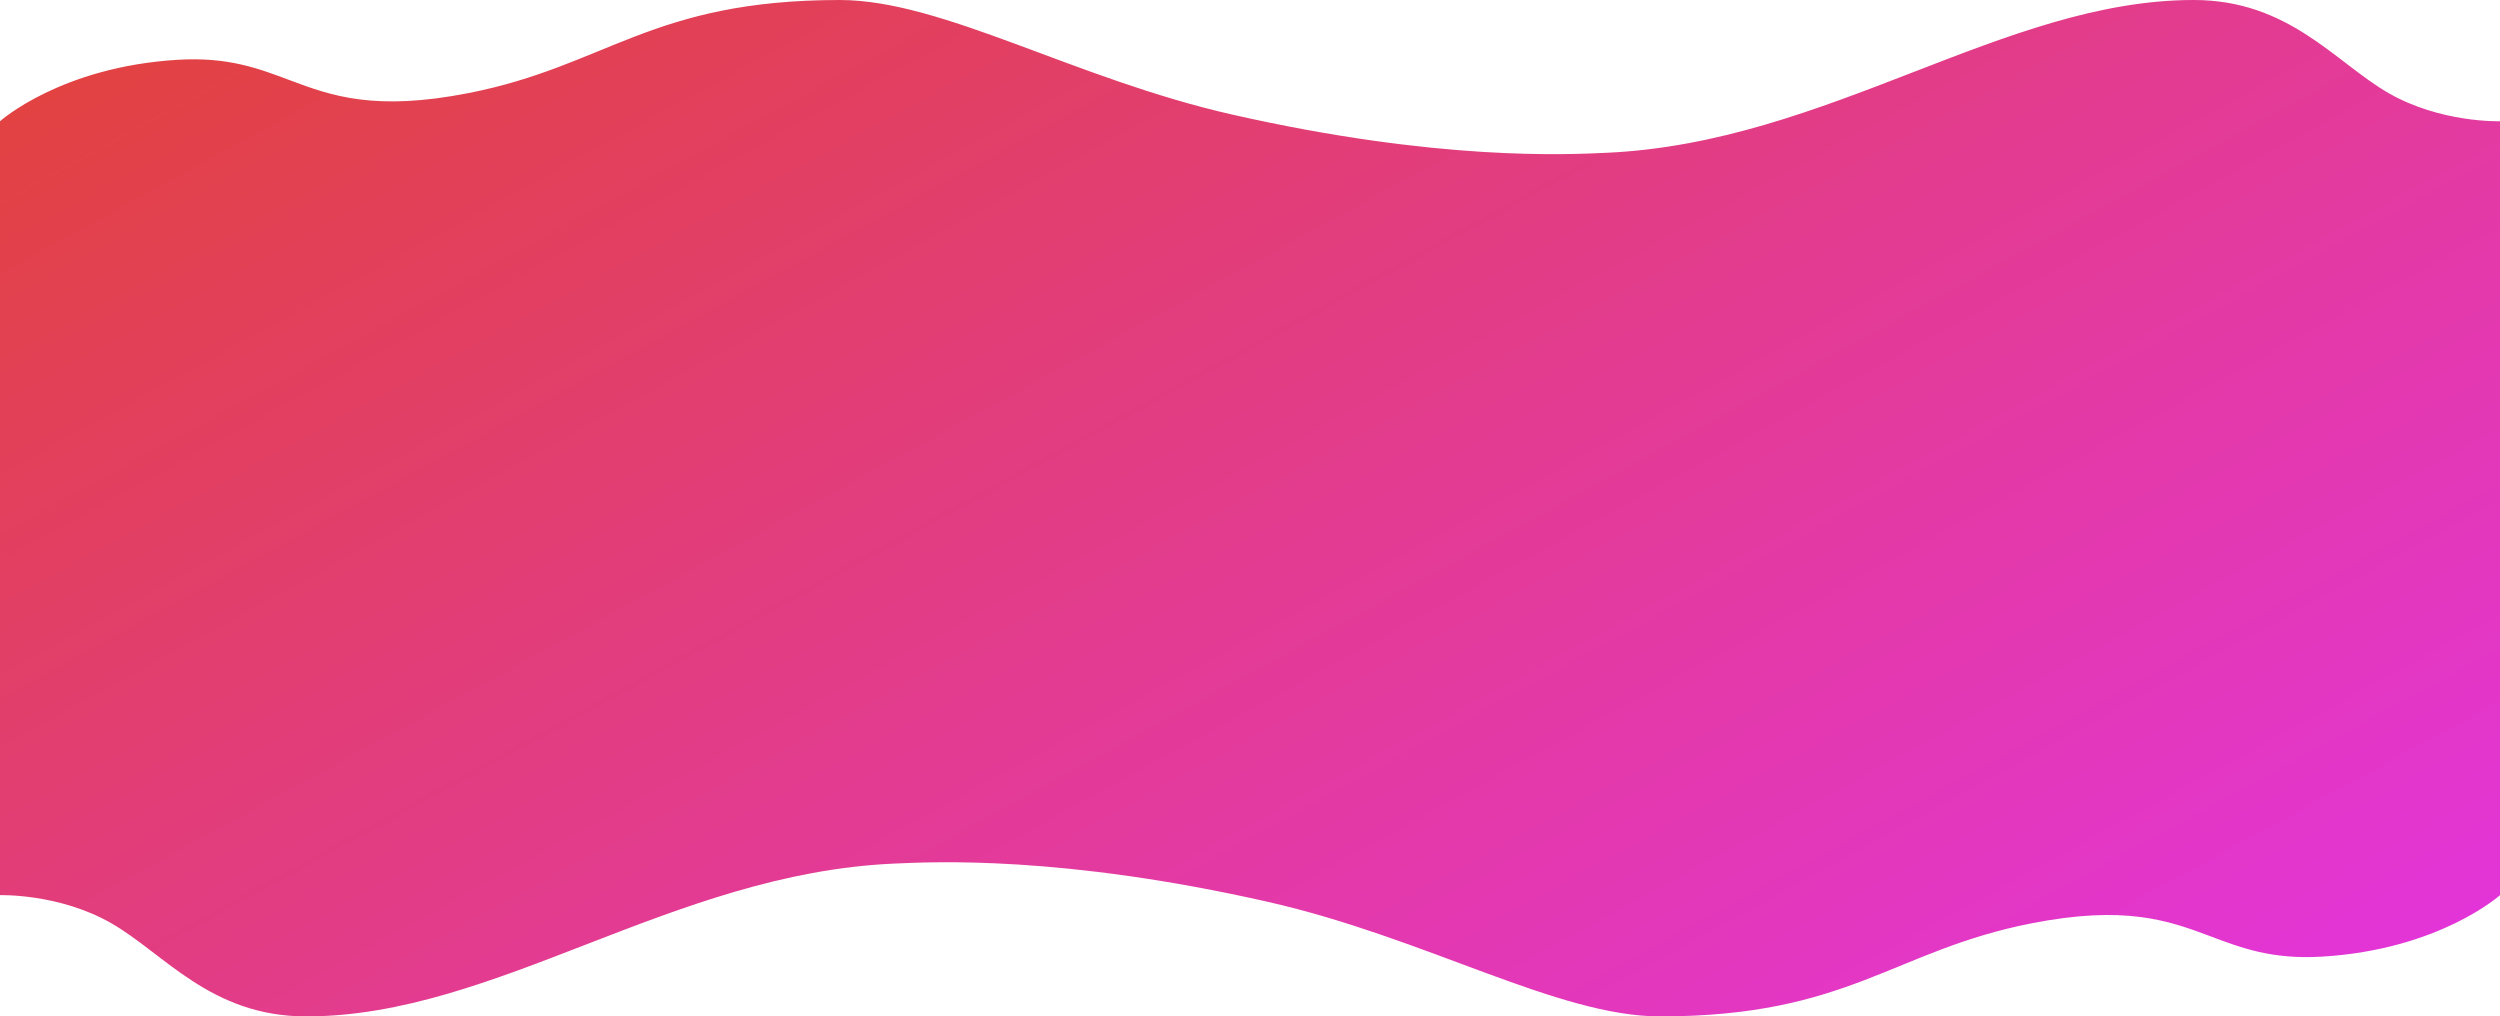 <?xml version="1.0" encoding="UTF-8"?> <svg xmlns="http://www.w3.org/2000/svg" xmlns:xlink="http://www.w3.org/1999/xlink" width="1920" height="780.6" viewBox="0 0 1920 780.6"> <defs> <linearGradient id="linear-gradient" y1="0.129" x2="1" y2="0.872" gradientUnits="objectBoundingBox"> <stop offset="0" stop-color="#e24242"></stop> <stop offset="1" stop-color="#e335d7"></stop> </linearGradient> </defs> <path id="Union_6" data-name="Union 6" d="M973.6,692.589c-158.2-35.85-257.322-30.684-287.3-29.337C516,670.907,381.1,780.6,235.2,780.6c-73.242,0-108.87-48.028-149.5-71.429C45.5,686.015,0,687.486,0,687.486V93.114s46.475-41.774,136.5-47.2c38.825-2.338,62.184,6.728,86.359,15.794,31.879,11.956,65.179,23.912,137.241,9.716C466.195,50.528,500.006.087,644.8,0c79.1-.047,180,60.456,301.6,88.011,158.2,35.85,257.322,30.684,287.3,29.336C1404,109.693,1538.9,0,1684.8,0c73.241,0,108.869,48.028,149.5,71.429,40.2,23.156,85.7,21.685,85.7,21.685V687.486s-46.475,41.775-136.5,47.2c-38.826,2.337-62.185-6.729-86.359-15.795-31.88-11.956-65.18-23.911-137.24-9.715-106.1,20.9-139.906,71.342-284.7,71.429h-.094C1196.022,780.6,1095.156,720.134,973.6,692.589Z" transform="translate(0 0)" fill="url(#linear-gradient)"></path> </svg> 